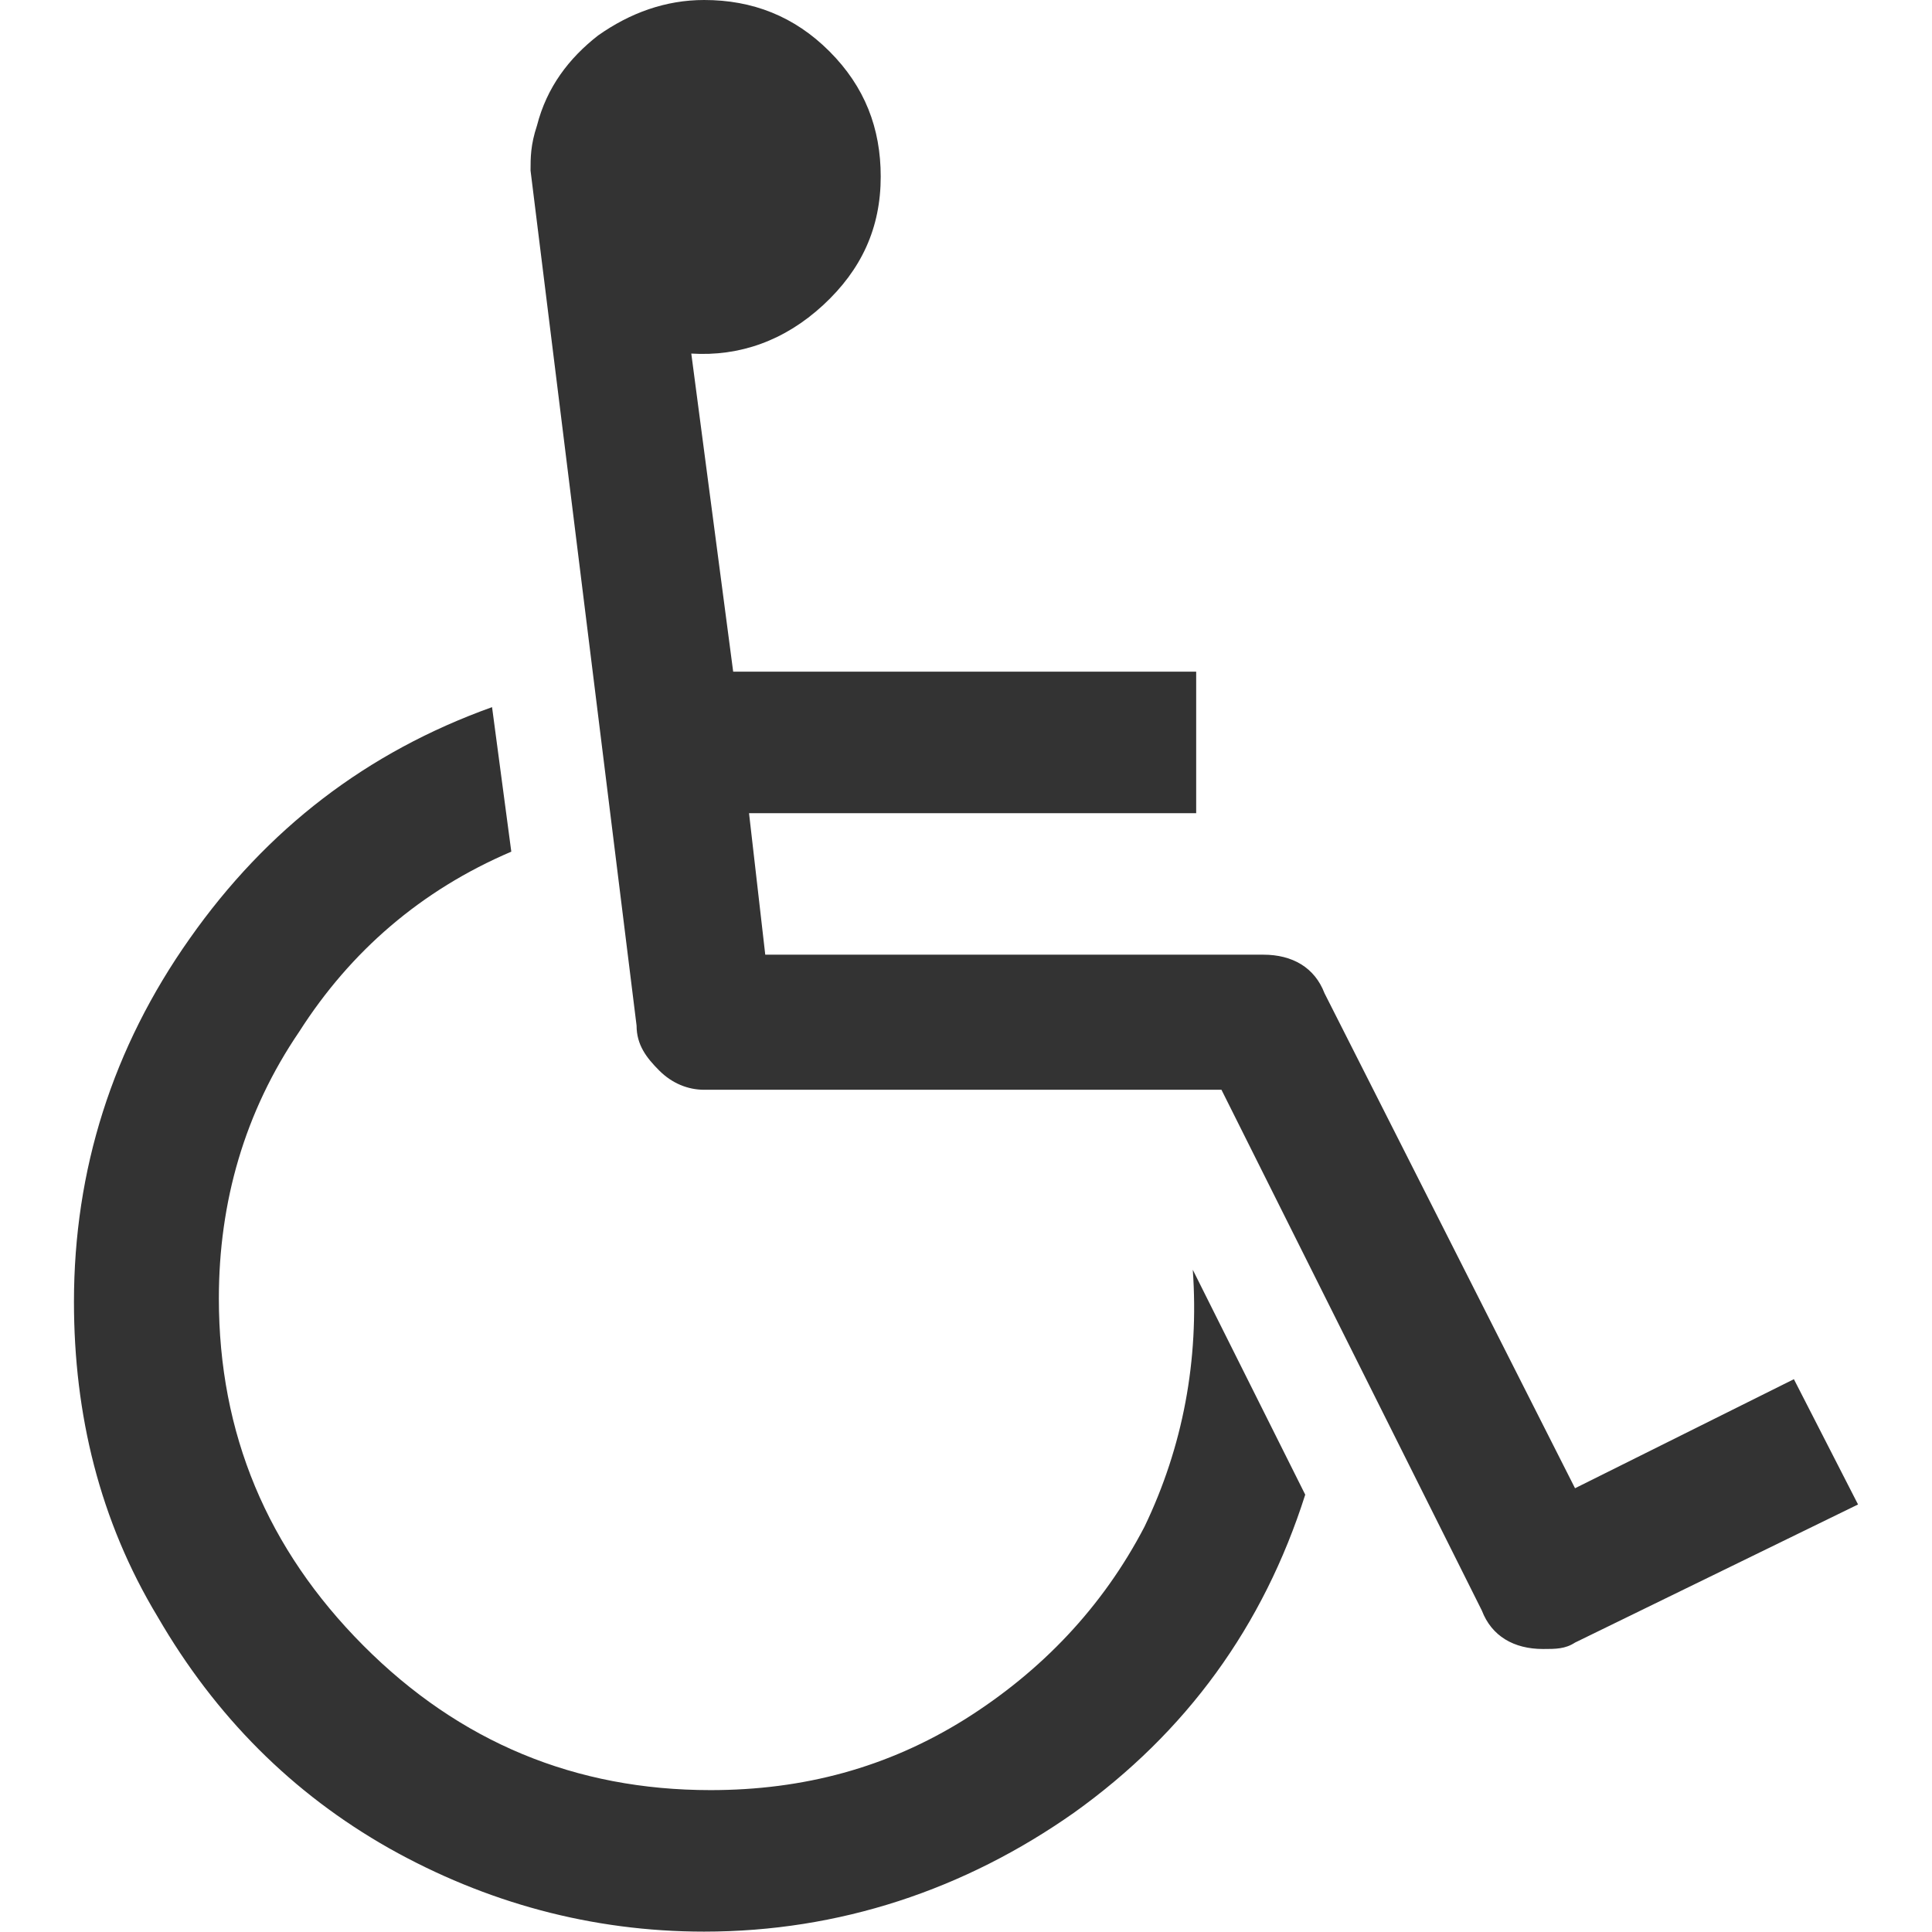 <?xml version="1.0" encoding="utf-8"?>
<!-- Generator: Adobe Illustrator 24.1.1, SVG Export Plug-In . SVG Version: 6.00 Build 0)  -->
<svg version="1.1" id="Layer_1" xmlns="http://www.w3.org/2000/svg" xmlns:xlink="http://www.w3.org/1999/xlink" x="0px" y="0px"
	 viewBox="0 0 512 512" style="enable-background:new 0 0 512 512;" xml:space="preserve">
<style type="text/css">
	.st0{fill:#333333;}
</style>
<g id="XMLID_2_">
	<path id="XMLID_6_" class="st0" d="M316.1,336.5l29.8,59.6c-11.1,34.9-31.5,63-61.3,84.3c-29,20.4-62.2,31.5-98,31.5
		c-29.8,0-57.9-7.7-83.5-22.1c-25.6-14.5-46-34.9-61.3-61.3C26.4,403,19.6,374.8,19.6,345c0-34.9,10.2-67.3,30.7-96.3
		c20.4-29,46.9-49.4,80.1-61.3l5.1,38.3c-23.9,10.2-42.6,26.4-56.2,47.7c-14.5,21.3-21.3,45.2-21.3,70.7c0,35.8,12.8,66.4,38.3,92
		s56.2,38.3,92,38.3c24.7,0,46.9-6,67.3-18.7c20.4-12.8,36.6-29.8,47.7-51.1C313.5,383.4,317.8,360.4,316.1,336.5z M475.4,365.5
		l17,33.2l-75,36.6c-2.6,1.7-5.1,1.7-8.5,1.7c-7.7,0-13.6-3.4-16.2-10.2l-69-138H186.6c-4.3,0-8.5-1.7-11.9-5.1
		c-3.4-3.4-6-6.8-6-11.9L140.6,45.2c0-3.4,0-6.8,1.7-11.9c2.6-10.2,8.5-17.9,16.2-23.9c8.5-6,17.9-9.4,28.1-9.4
		c12.8,0,23.9,4.3,33.2,13.6c9.4,9.4,13.6,20.4,13.6,33.2c0,13.6-5.1,24.7-15.3,34.1c-10.2,9.4-22.1,13.6-34.9,12.8l11.1,84.3h122.7
		v37.5H198.5l4.3,37.5h132c7.7,0,13.6,3.4,16.2,10.2l66.4,131.2L475.4,365.5z"/>
</g>
</svg>
